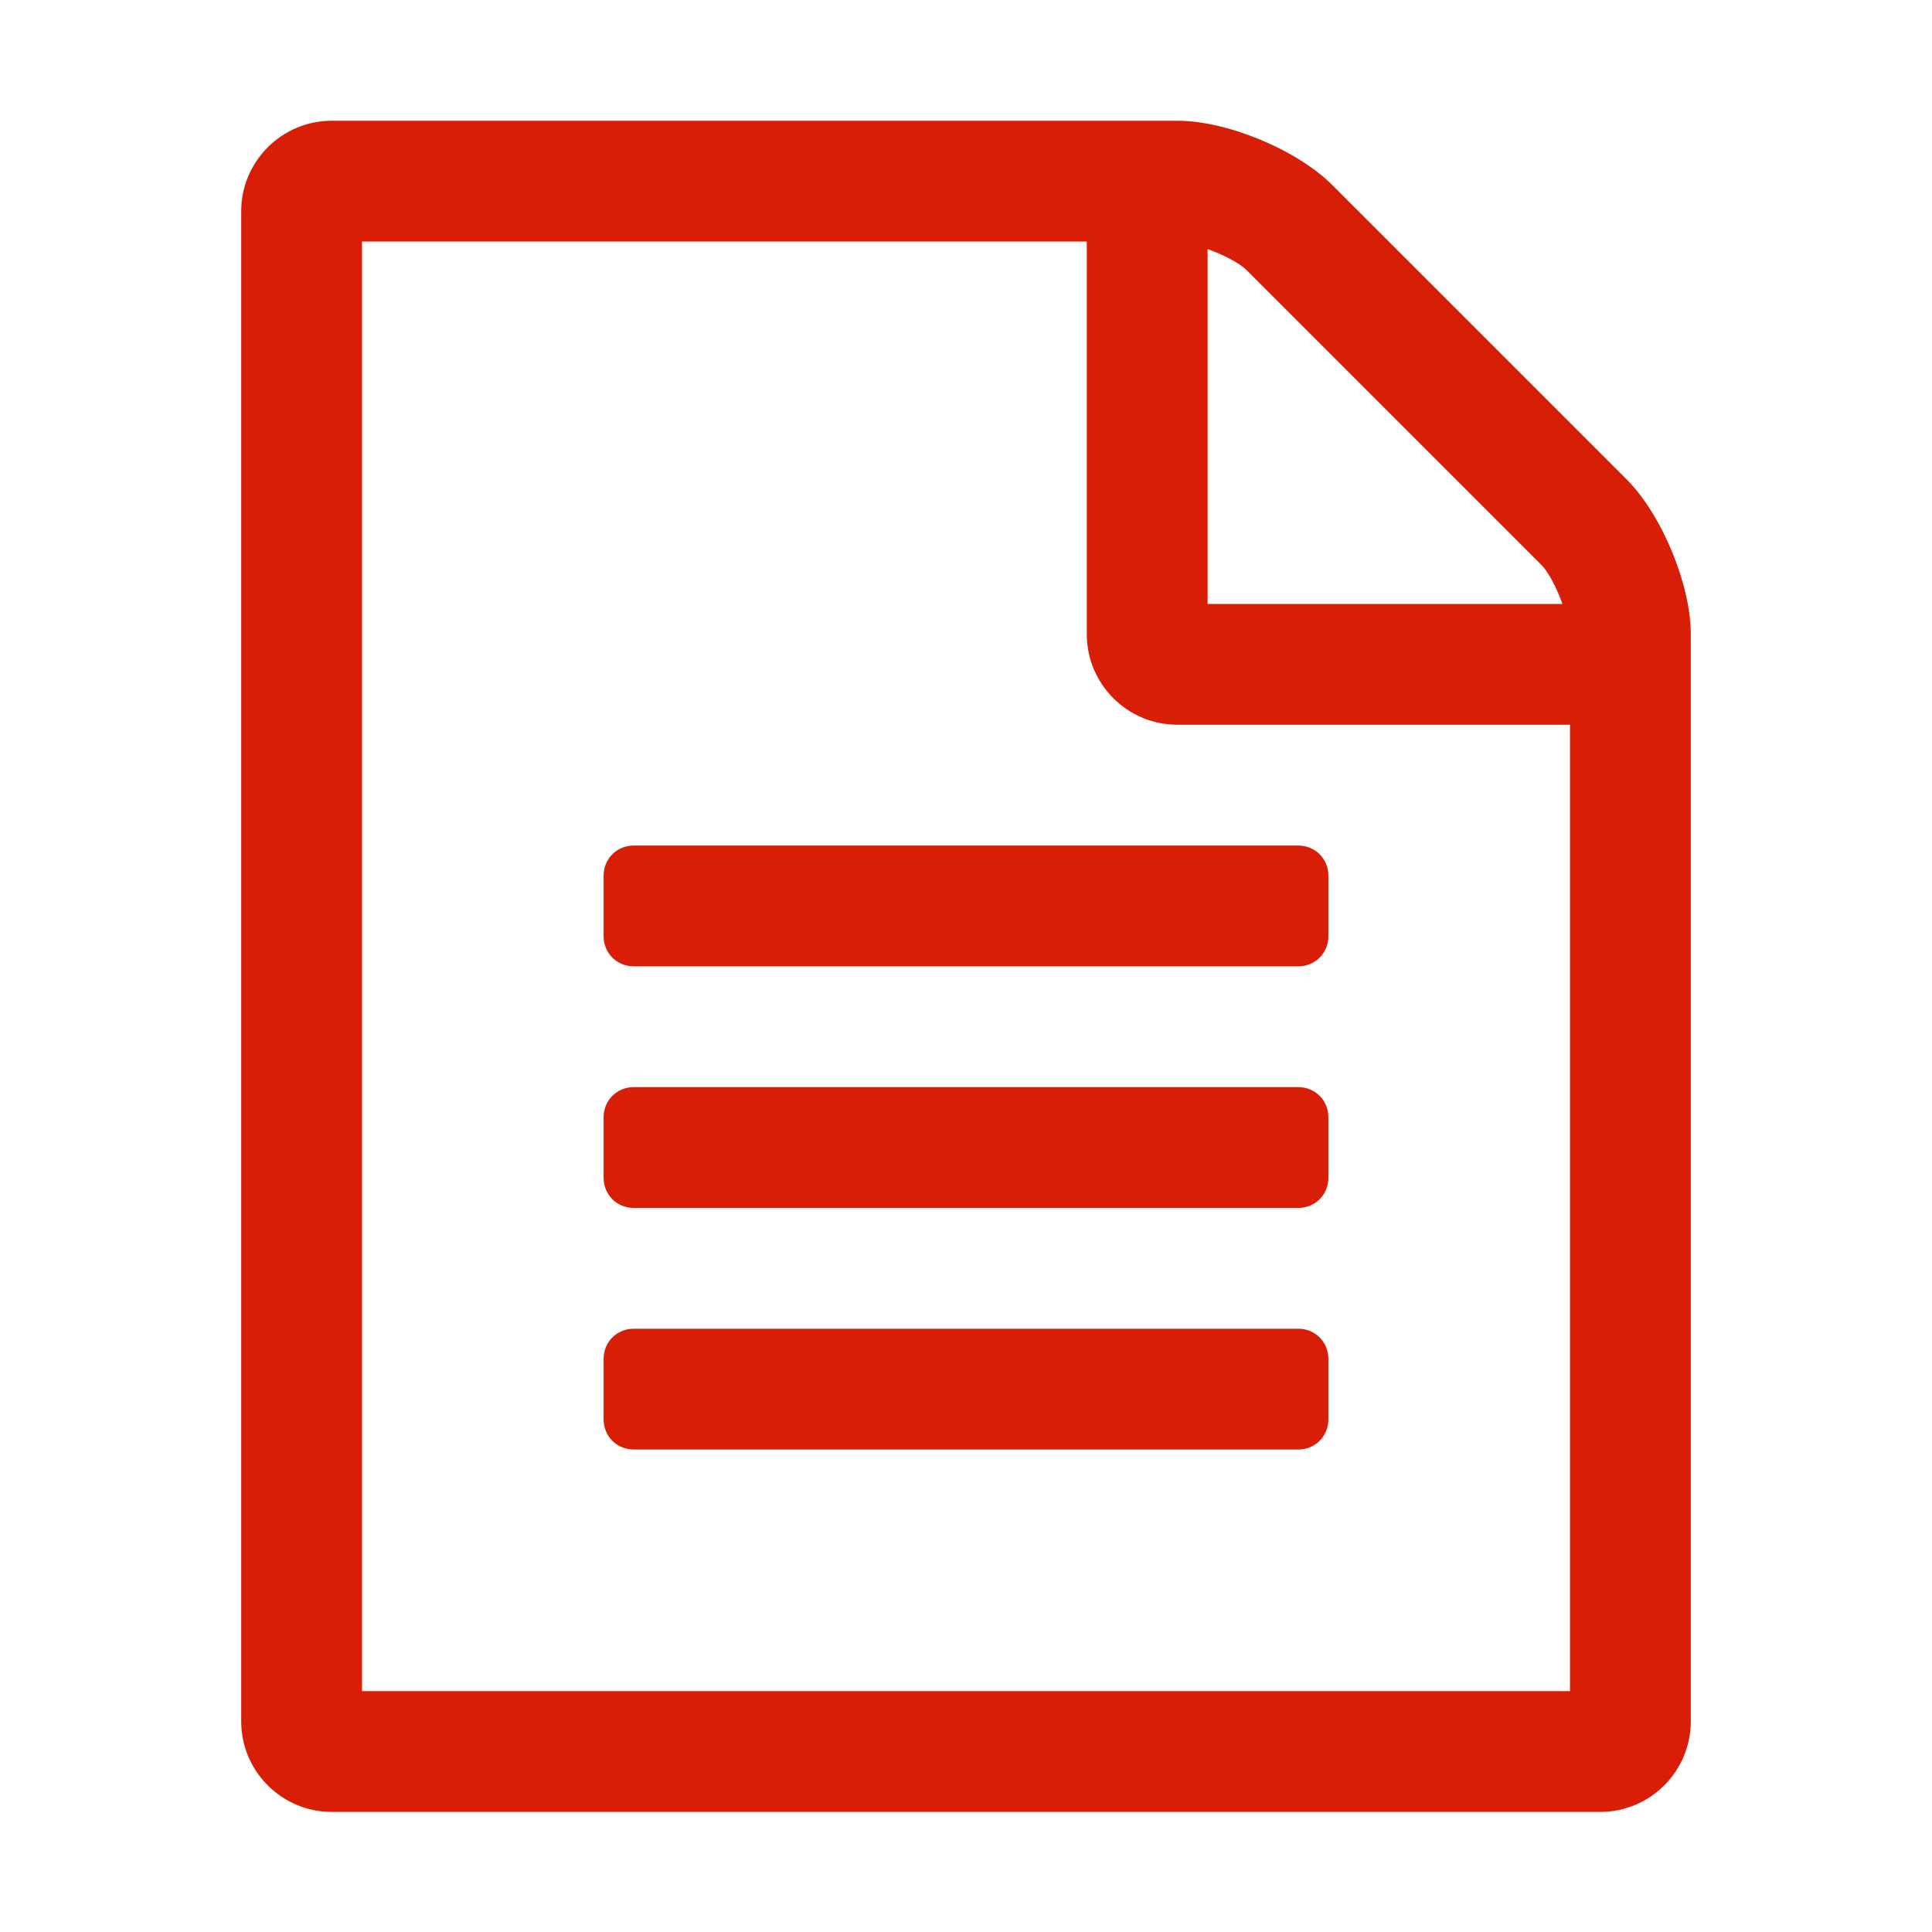 <?xml version="1.0" standalone="no"?><!DOCTYPE svg PUBLIC "-//W3C//DTD SVG 1.1//EN" "http://www.w3.org/Graphics/SVG/1.1/DTD/svg11.dtd"><svg t="1728875350858" class="icon" viewBox="0 0 1024 1024" version="1.1" xmlns="http://www.w3.org/2000/svg" p-id="20434" xmlns:xlink="http://www.w3.org/1999/xlink" width="100" height="100"><path d="M896.152 336.108l0 576.229c0 26.511-21.508 48.019-48.018 48.019L175.866 960.356c-26.511 0-48.019-21.508-48.019-48.019L127.847 112.019c0-26.511 21.508-48.019 48.019-48.019l448.179 0c26.512 0 63.527 15.508 82.031 34.013l156.064 156.064C880.645 272.582 896.152 309.597 896.152 336.108zM832.127 384.127 624.045 384.127c-26.512 0-48.02-21.508-48.02-48.019L576.025 128.025 191.873 128.025l0 768.306 640.254 0L832.127 384.127zM335.93 448.153l352.14 0c9.004 0 16.006 7.003 16.006 16.006l0 32.013c0 9.003-7.002 16.007-16.006 16.007L335.93 512.179c-9.003 0-16.006-7.003-16.006-16.007l0-32.013C319.924 455.156 326.927 448.153 335.93 448.153zM704.076 592.21l0 32.013c0 9.004-7.002 16.007-16.006 16.007L335.93 640.23c-9.003 0-16.006-7.003-16.006-16.007L319.924 592.21c0-9.003 7.003-16.006 16.006-16.006l352.14 0C697.074 576.204 704.076 583.207 704.076 592.21zM704.076 720.262l0 32.013c0 9.003-7.002 16.006-16.006 16.006L335.93 768.281c-9.003 0-16.006-7.003-16.006-16.006l0-32.013c0-9.004 7.003-16.007 16.006-16.007l352.14 0C697.074 704.255 704.076 711.258 704.076 720.262zM640.051 320.102l188.076 0c-3.002-8.505-7.502-17.009-11.002-20.511L660.563 143.029c-3.502-3.501-12.006-8-20.512-11.003L640.051 320.102z" p-id="20435" data-spm-anchor-id="a313x.search_index.0.i17.6e7c3a815OGh7c" class="" fill="#d81e06"></path></svg>